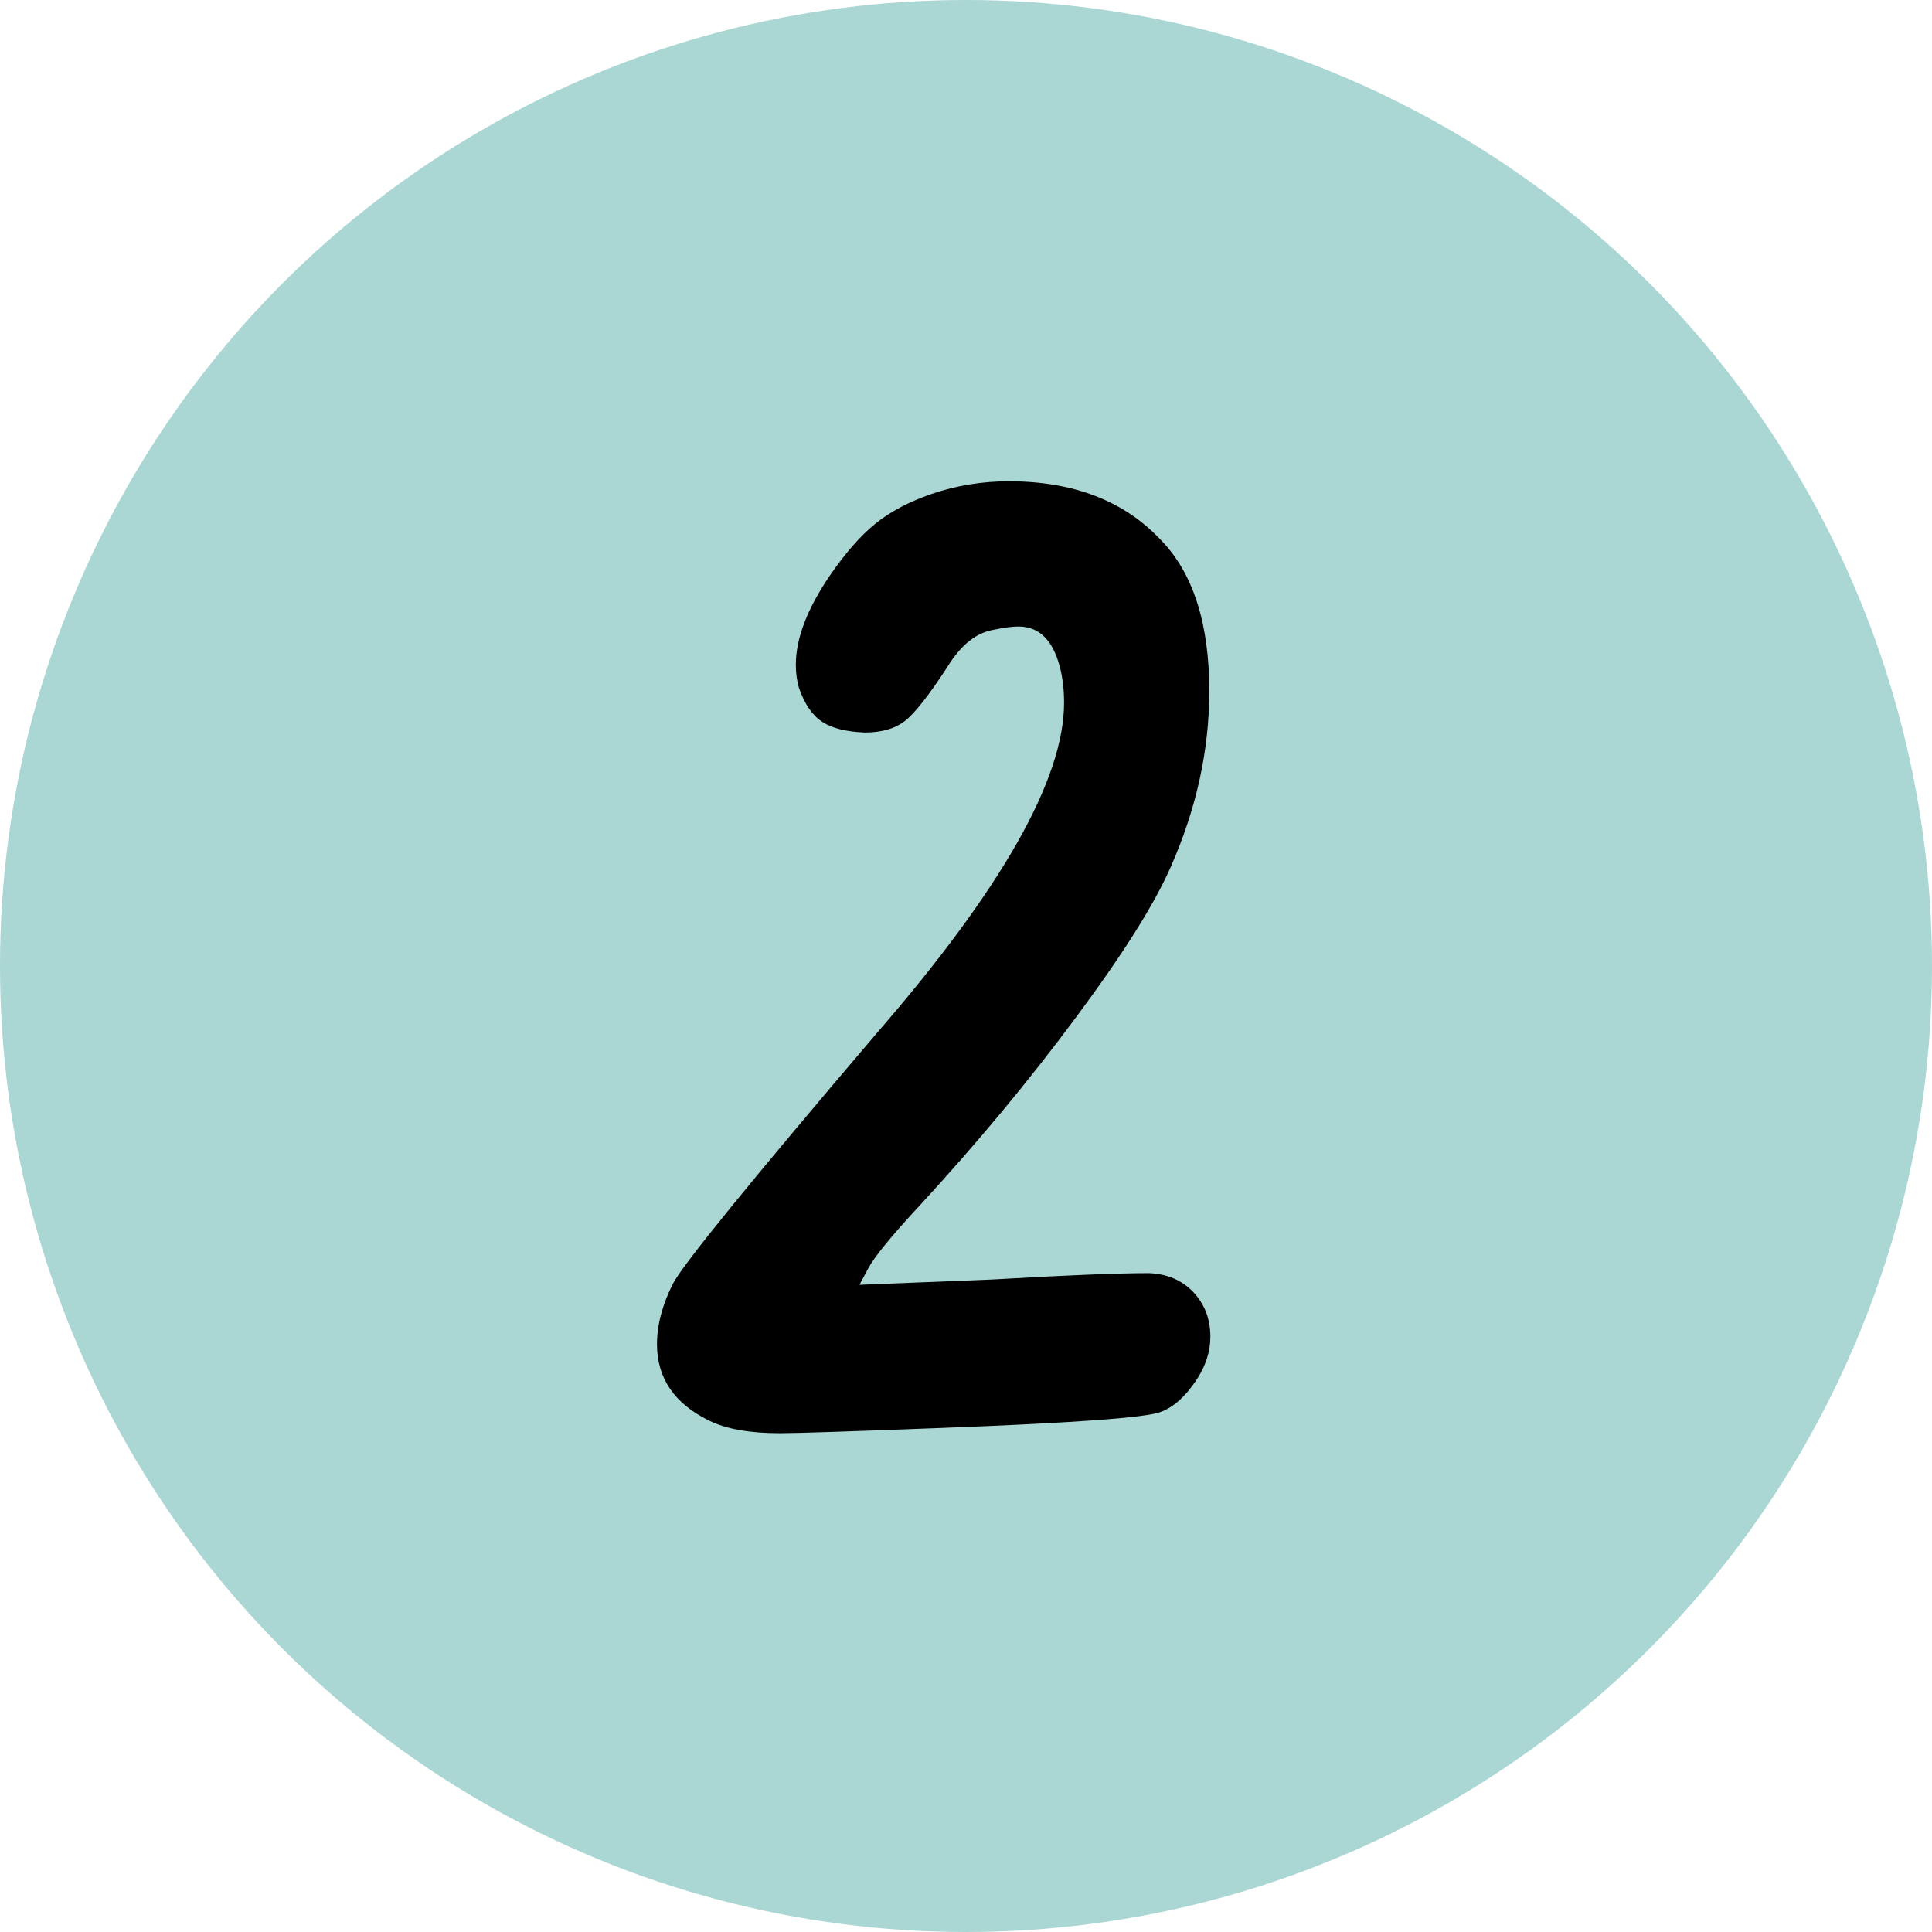 <?xml version="1.0" encoding="UTF-8"?> <svg xmlns="http://www.w3.org/2000/svg" width="54" height="54" viewBox="0 0 54 54" fill="none"> <circle cx="27" cy="27" r="27" fill="#AAD6D4"></circle> <path d="M26.037 13.807C26.728 13.57 27.449 13.452 28.2 13.452C29.997 13.452 31.41 13.995 32.437 15.082C33.346 16.01 33.8 17.422 33.8 19.319C33.8 20.958 33.444 22.588 32.733 24.207C32.279 25.254 31.39 26.667 30.067 28.444C28.763 30.203 27.311 31.951 25.711 33.689C24.921 34.538 24.437 35.131 24.259 35.467L24.022 35.911L27.726 35.763C29.78 35.644 31.242 35.585 32.111 35.585C32.625 35.605 33.039 35.783 33.356 36.118C33.672 36.454 33.83 36.869 33.83 37.363C33.83 37.758 33.711 38.143 33.474 38.519C33.158 39.012 32.812 39.328 32.437 39.467C32.022 39.625 29.988 39.773 26.333 39.911C23.765 40.01 22.254 40.059 21.8 40.059C20.951 40.059 20.289 39.941 19.815 39.704C18.847 39.23 18.363 38.519 18.363 37.57C18.363 37.037 18.511 36.474 18.807 35.882C19.084 35.348 20.98 33.017 24.496 28.889C27.993 24.859 29.741 21.778 29.741 19.644C29.741 19.269 29.701 18.933 29.622 18.637C29.425 17.886 29.04 17.511 28.467 17.511C28.289 17.511 28.062 17.541 27.785 17.6C27.291 17.679 26.857 18.025 26.482 18.637C25.968 19.427 25.573 19.931 25.296 20.148C25.02 20.365 24.644 20.474 24.17 20.474C23.657 20.454 23.262 20.356 22.985 20.178C22.709 20 22.491 19.684 22.333 19.23C22.274 19.032 22.244 18.815 22.244 18.578C22.244 17.847 22.561 17.017 23.193 16.089C23.627 15.457 24.052 14.973 24.467 14.637C24.881 14.301 25.405 14.025 26.037 13.807Z" fill="black"></path> </svg> 